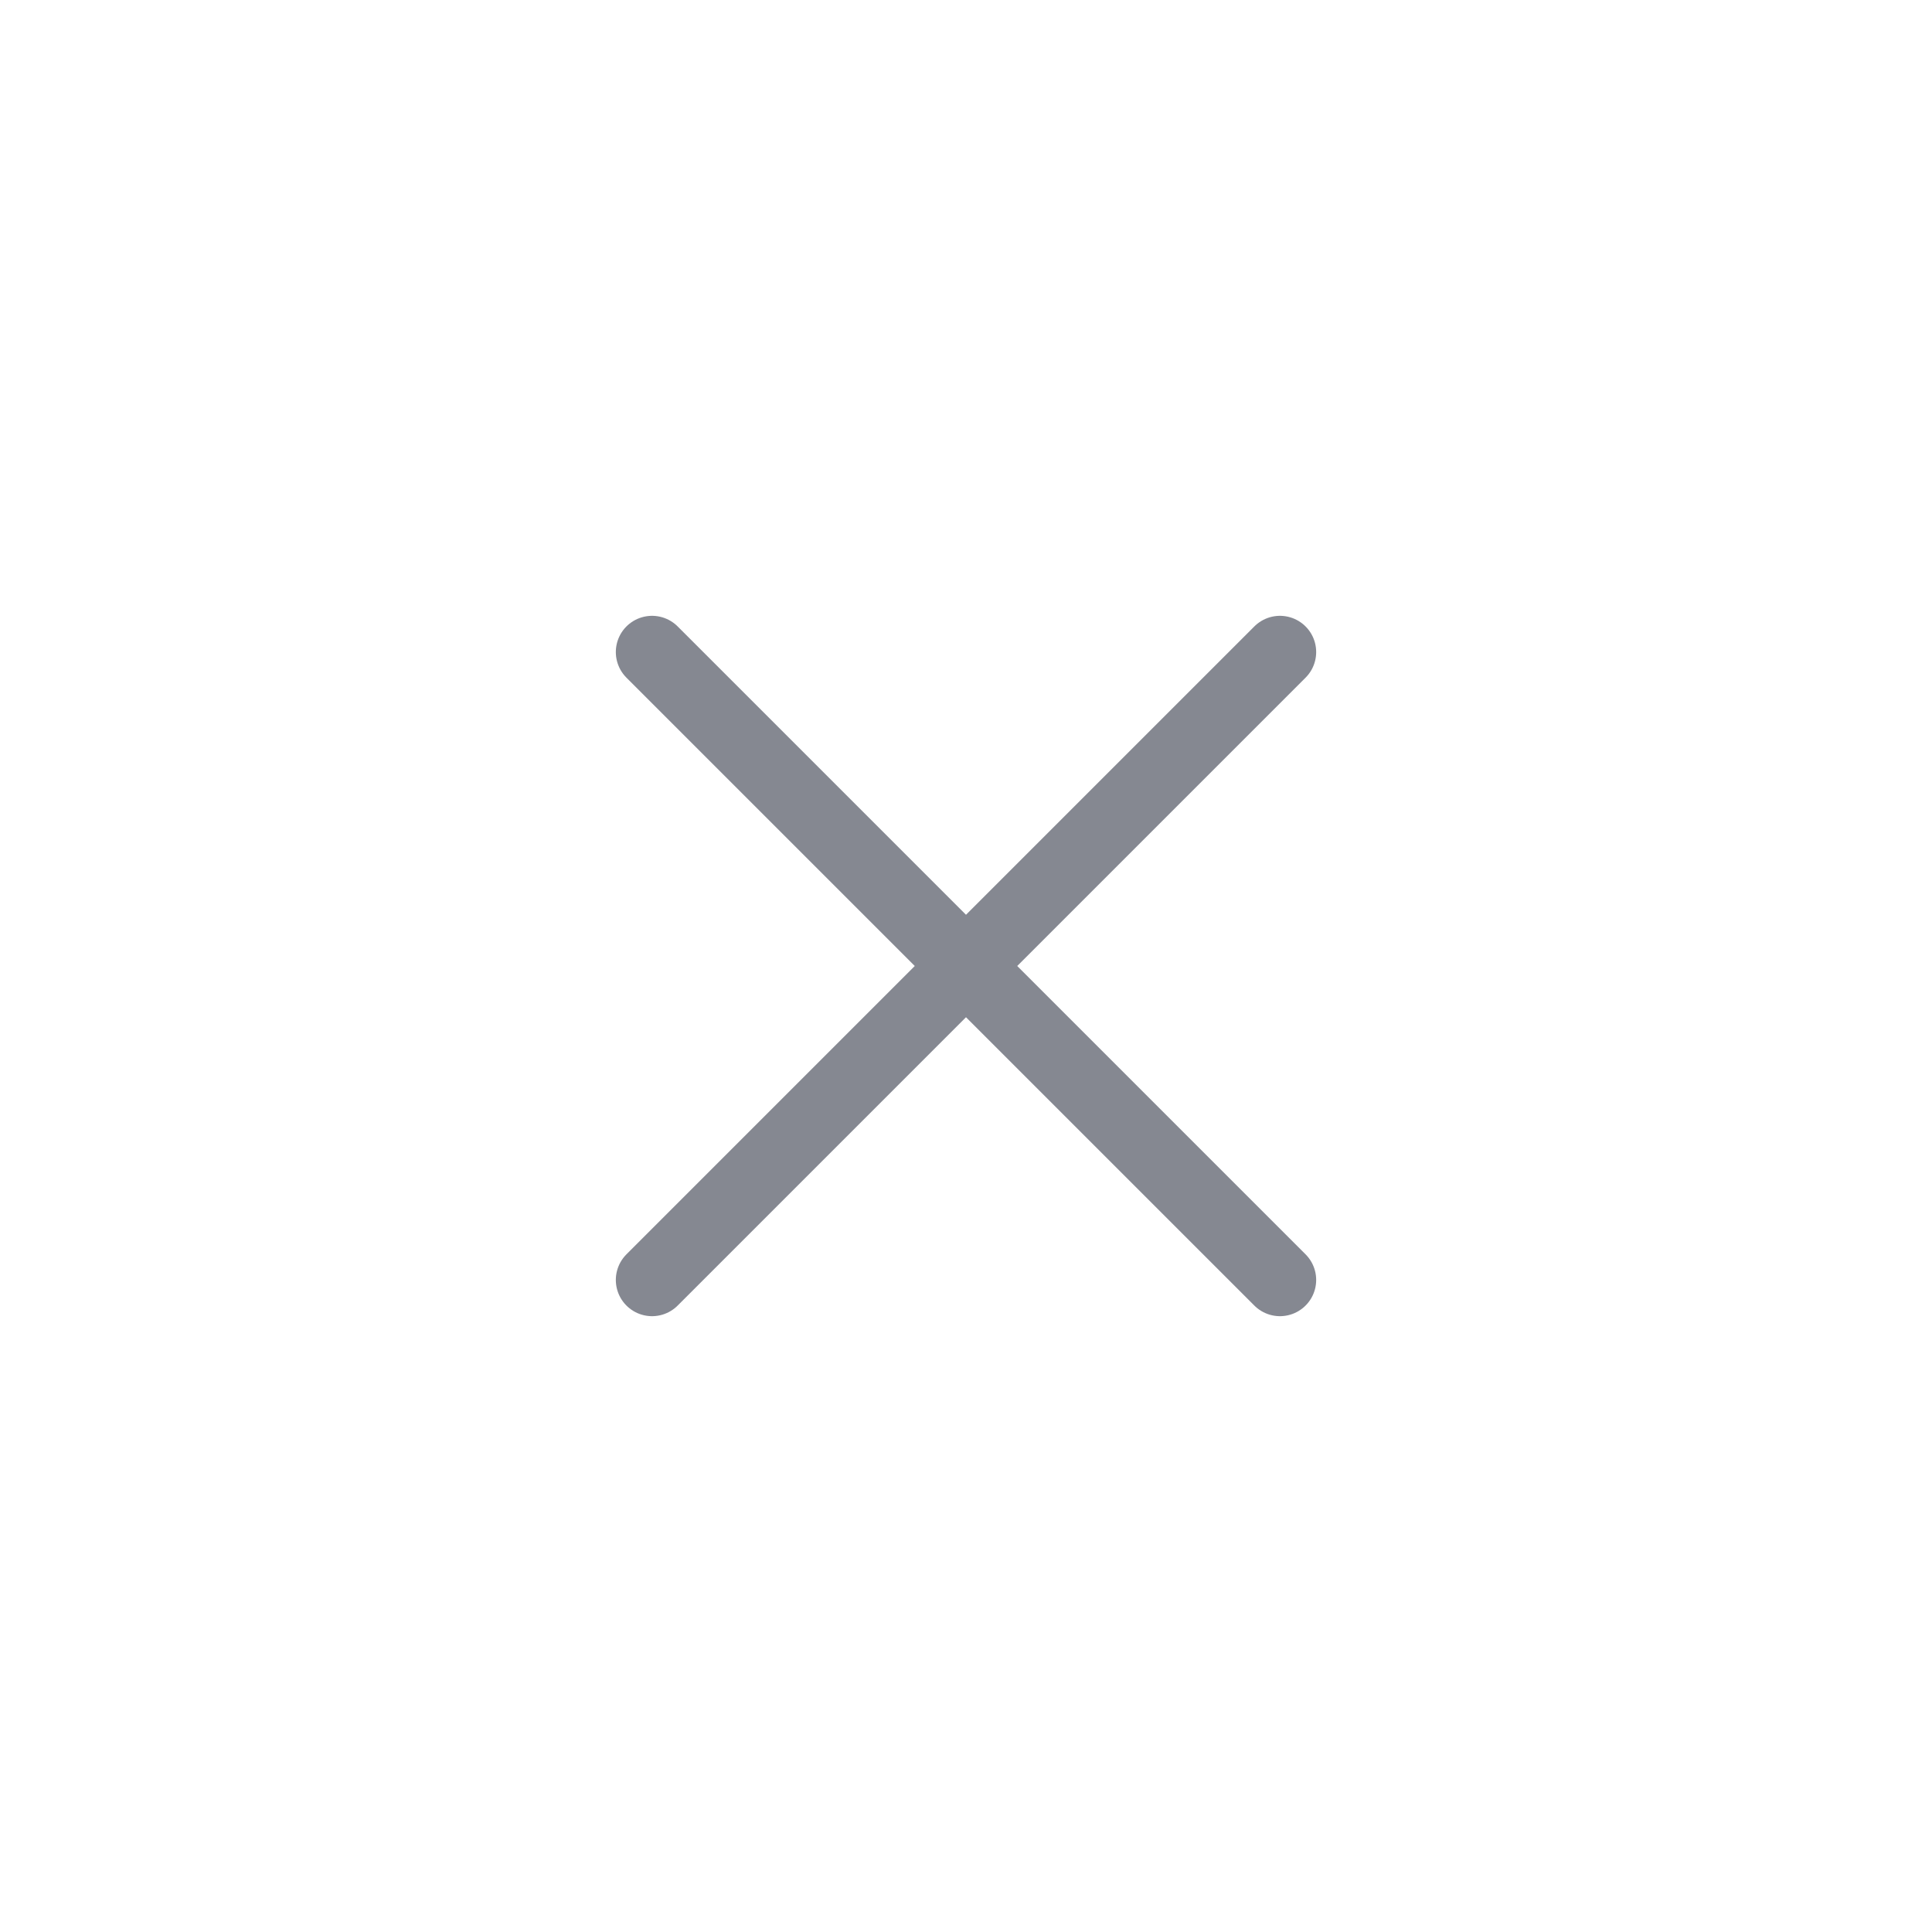 <svg id="Ebene_1" xmlns="http://www.w3.org/2000/svg" viewBox="0 0 40 40"><style>.st0{fill:none;stroke:#858891;stroke-width:1.5;stroke-linecap:round;stroke-linejoin:round}</style><path class="st0" d="M13.5 13.5l13 13m-13 0l13-13"/></svg>